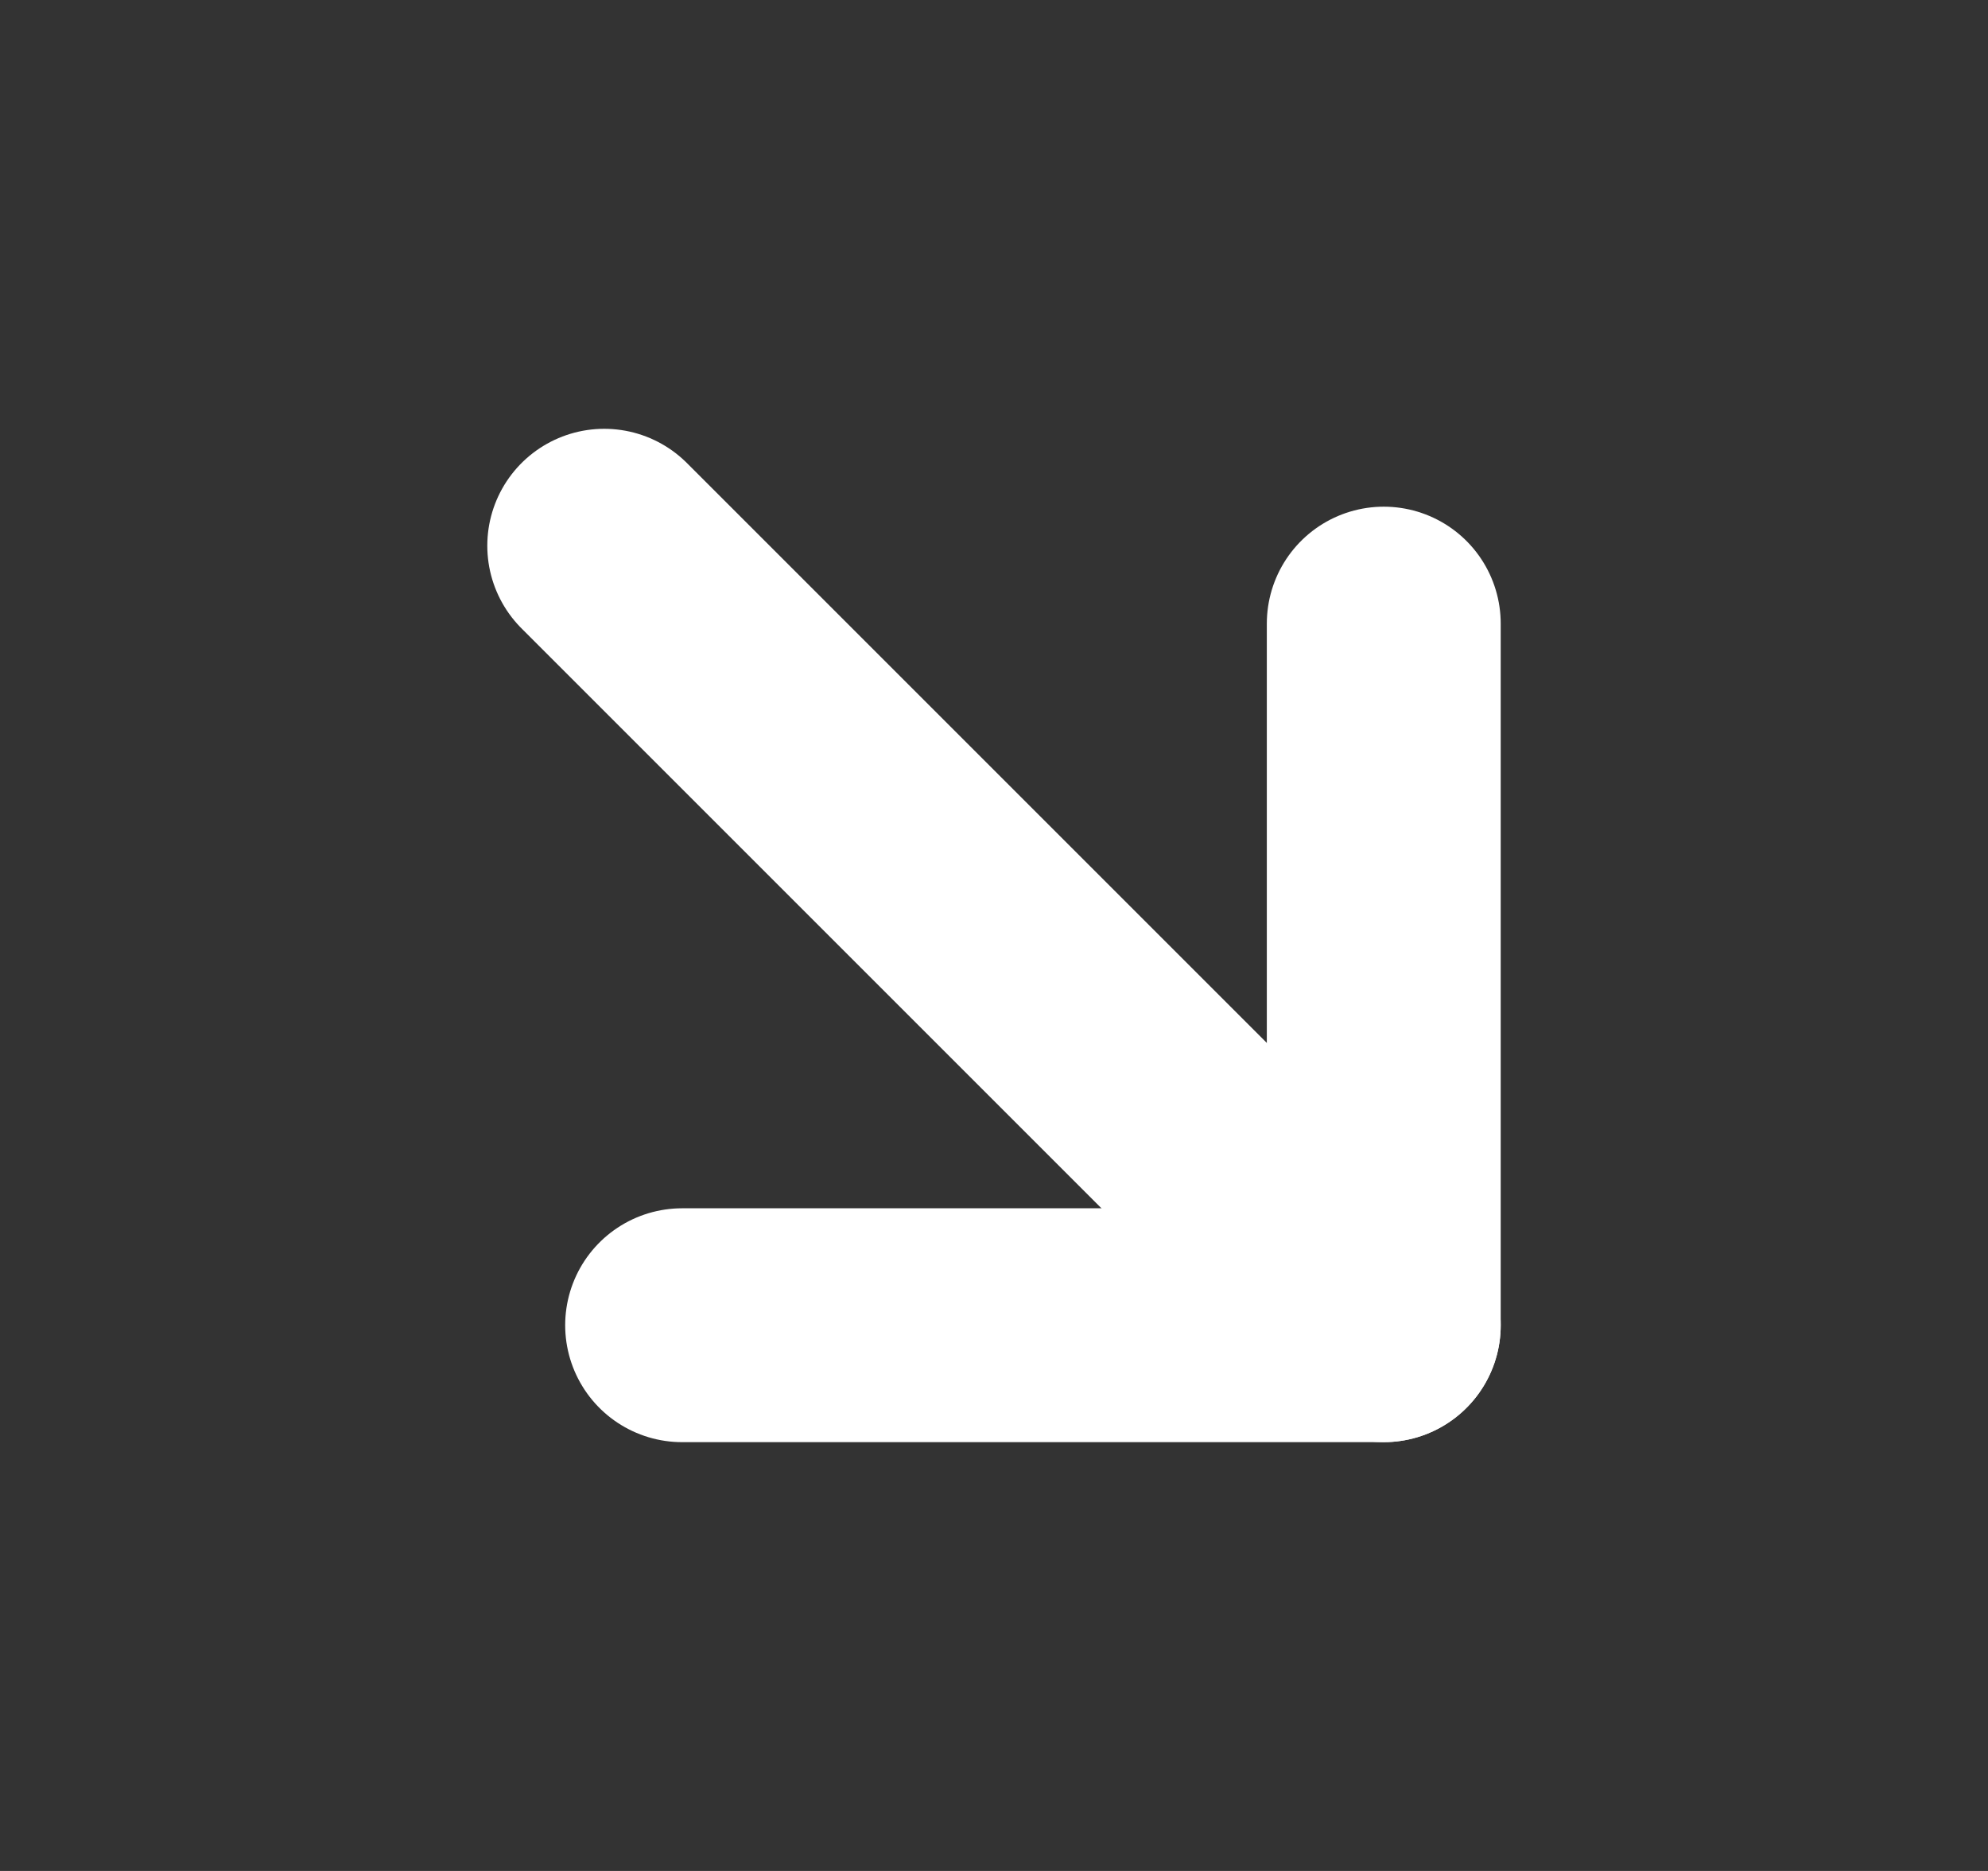<svg width="17" height="16" viewBox="0 0 17 16" fill="none" xmlns="http://www.w3.org/2000/svg">
<rect x="0" y="0" width="17" height="16" fill="#333333" stroke="none"/>
<g clip-path="url(#clip0_2227_308)">
<path d="M5.167 4.667L11.833 11.333" stroke="white" stroke-width="2" stroke-linecap="round" stroke-linejoin="round"/>
<path d="M5.833 11.333H11.833V5.333" stroke="white" stroke-width="2" stroke-linecap="round" stroke-linejoin="round"/>
</g>
<defs>
<clipPath id="clip0_2227_308">
<rect width="16" height="16" fill="white" transform="matrix(-1 0 0 1 16.5 0)"/>
</clipPath>
</defs>
</svg>

